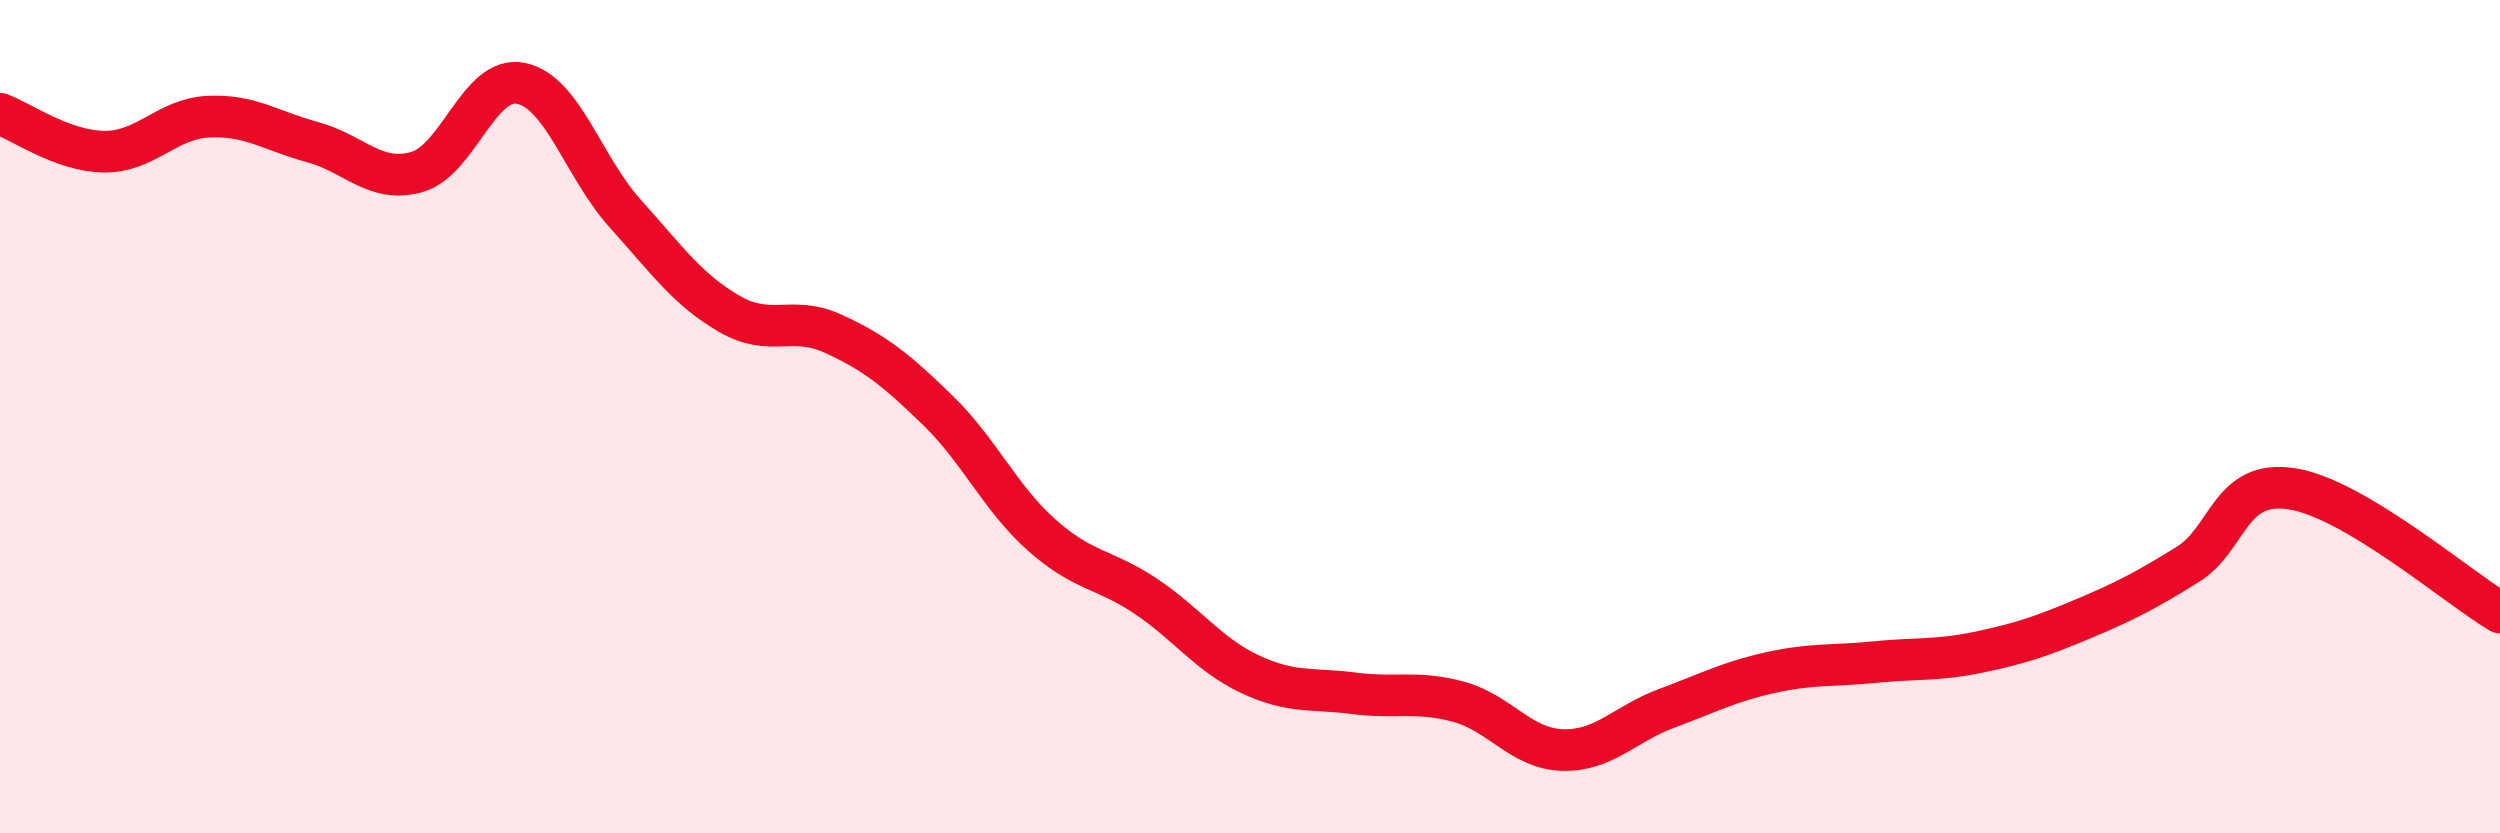 
    <svg width="60" height="20" viewBox="0 0 60 20" xmlns="http://www.w3.org/2000/svg">
      <path
        d="M 0,2.73 C 0.5,2.91 1.5,3.63 2.5,3.64 C 3.5,3.65 4,2.85 5,2.8 C 6,2.75 6.5,3.14 7.5,3.41 C 8.5,3.68 9,4.41 10,4.13 C 11,3.85 11.5,1.8 12.5,2 C 13.5,2.2 14,4.01 15,5.12 C 16,6.23 16.5,6.95 17.5,7.53 C 18.5,8.11 19,7.55 20,8.01 C 21,8.47 21.5,8.87 22.5,9.84 C 23.5,10.81 24,11.95 25,12.84 C 26,13.73 26.5,13.64 27.5,14.31 C 28.5,14.98 29,15.71 30,16.18 C 31,16.65 31.5,16.51 32.5,16.64 C 33.5,16.77 34,16.57 35,16.84 C 36,17.11 36.5,17.97 37.5,18 C 38.5,18.03 39,17.37 40,17 C 41,16.63 41.5,16.36 42.5,16.14 C 43.5,15.92 44,15.99 45,15.89 C 46,15.79 46.5,15.86 47.5,15.65 C 48.5,15.44 49,15.27 50,14.85 C 51,14.43 51.5,14.17 52.5,13.55 C 53.5,12.93 53.5,11.5 55,11.73 C 56.5,11.96 59,14.11 60,14.7L60 20L0 20Z"
        fill="#EB0A25"
        opacity="0.1"
        stroke-linecap="round"
        stroke-linejoin="round"
      />
      <path
        d="M 0,2.73 C 0.5,2.91 1.5,3.63 2.5,3.64 C 3.5,3.65 4,2.85 5,2.8 C 6,2.75 6.5,3.14 7.5,3.41 C 8.5,3.68 9,4.41 10,4.13 C 11,3.85 11.5,1.8 12.5,2 C 13.5,2.2 14,4.01 15,5.12 C 16,6.23 16.5,6.95 17.5,7.53 C 18.5,8.11 19,7.55 20,8.01 C 21,8.47 21.5,8.87 22.5,9.84 C 23.5,10.81 24,11.95 25,12.84 C 26,13.73 26.5,13.64 27.5,14.31 C 28.5,14.98 29,15.71 30,16.18 C 31,16.65 31.5,16.51 32.5,16.64 C 33.5,16.77 34,16.57 35,16.84 C 36,17.11 36.5,17.97 37.5,18 C 38.5,18.03 39,17.37 40,17 C 41,16.63 41.5,16.36 42.5,16.14 C 43.5,15.92 44,15.99 45,15.89 C 46,15.79 46.5,15.86 47.5,15.65 C 48.5,15.44 49,15.27 50,14.85 C 51,14.43 51.5,14.17 52.5,13.55 C 53.5,12.93 53.5,11.5 55,11.73 C 56.5,11.96 59,14.11 60,14.7"
        stroke="#EB0A25"
        stroke-width="1"
        fill="none"
        stroke-linecap="round"
        stroke-linejoin="round"
      />
    </svg>
  